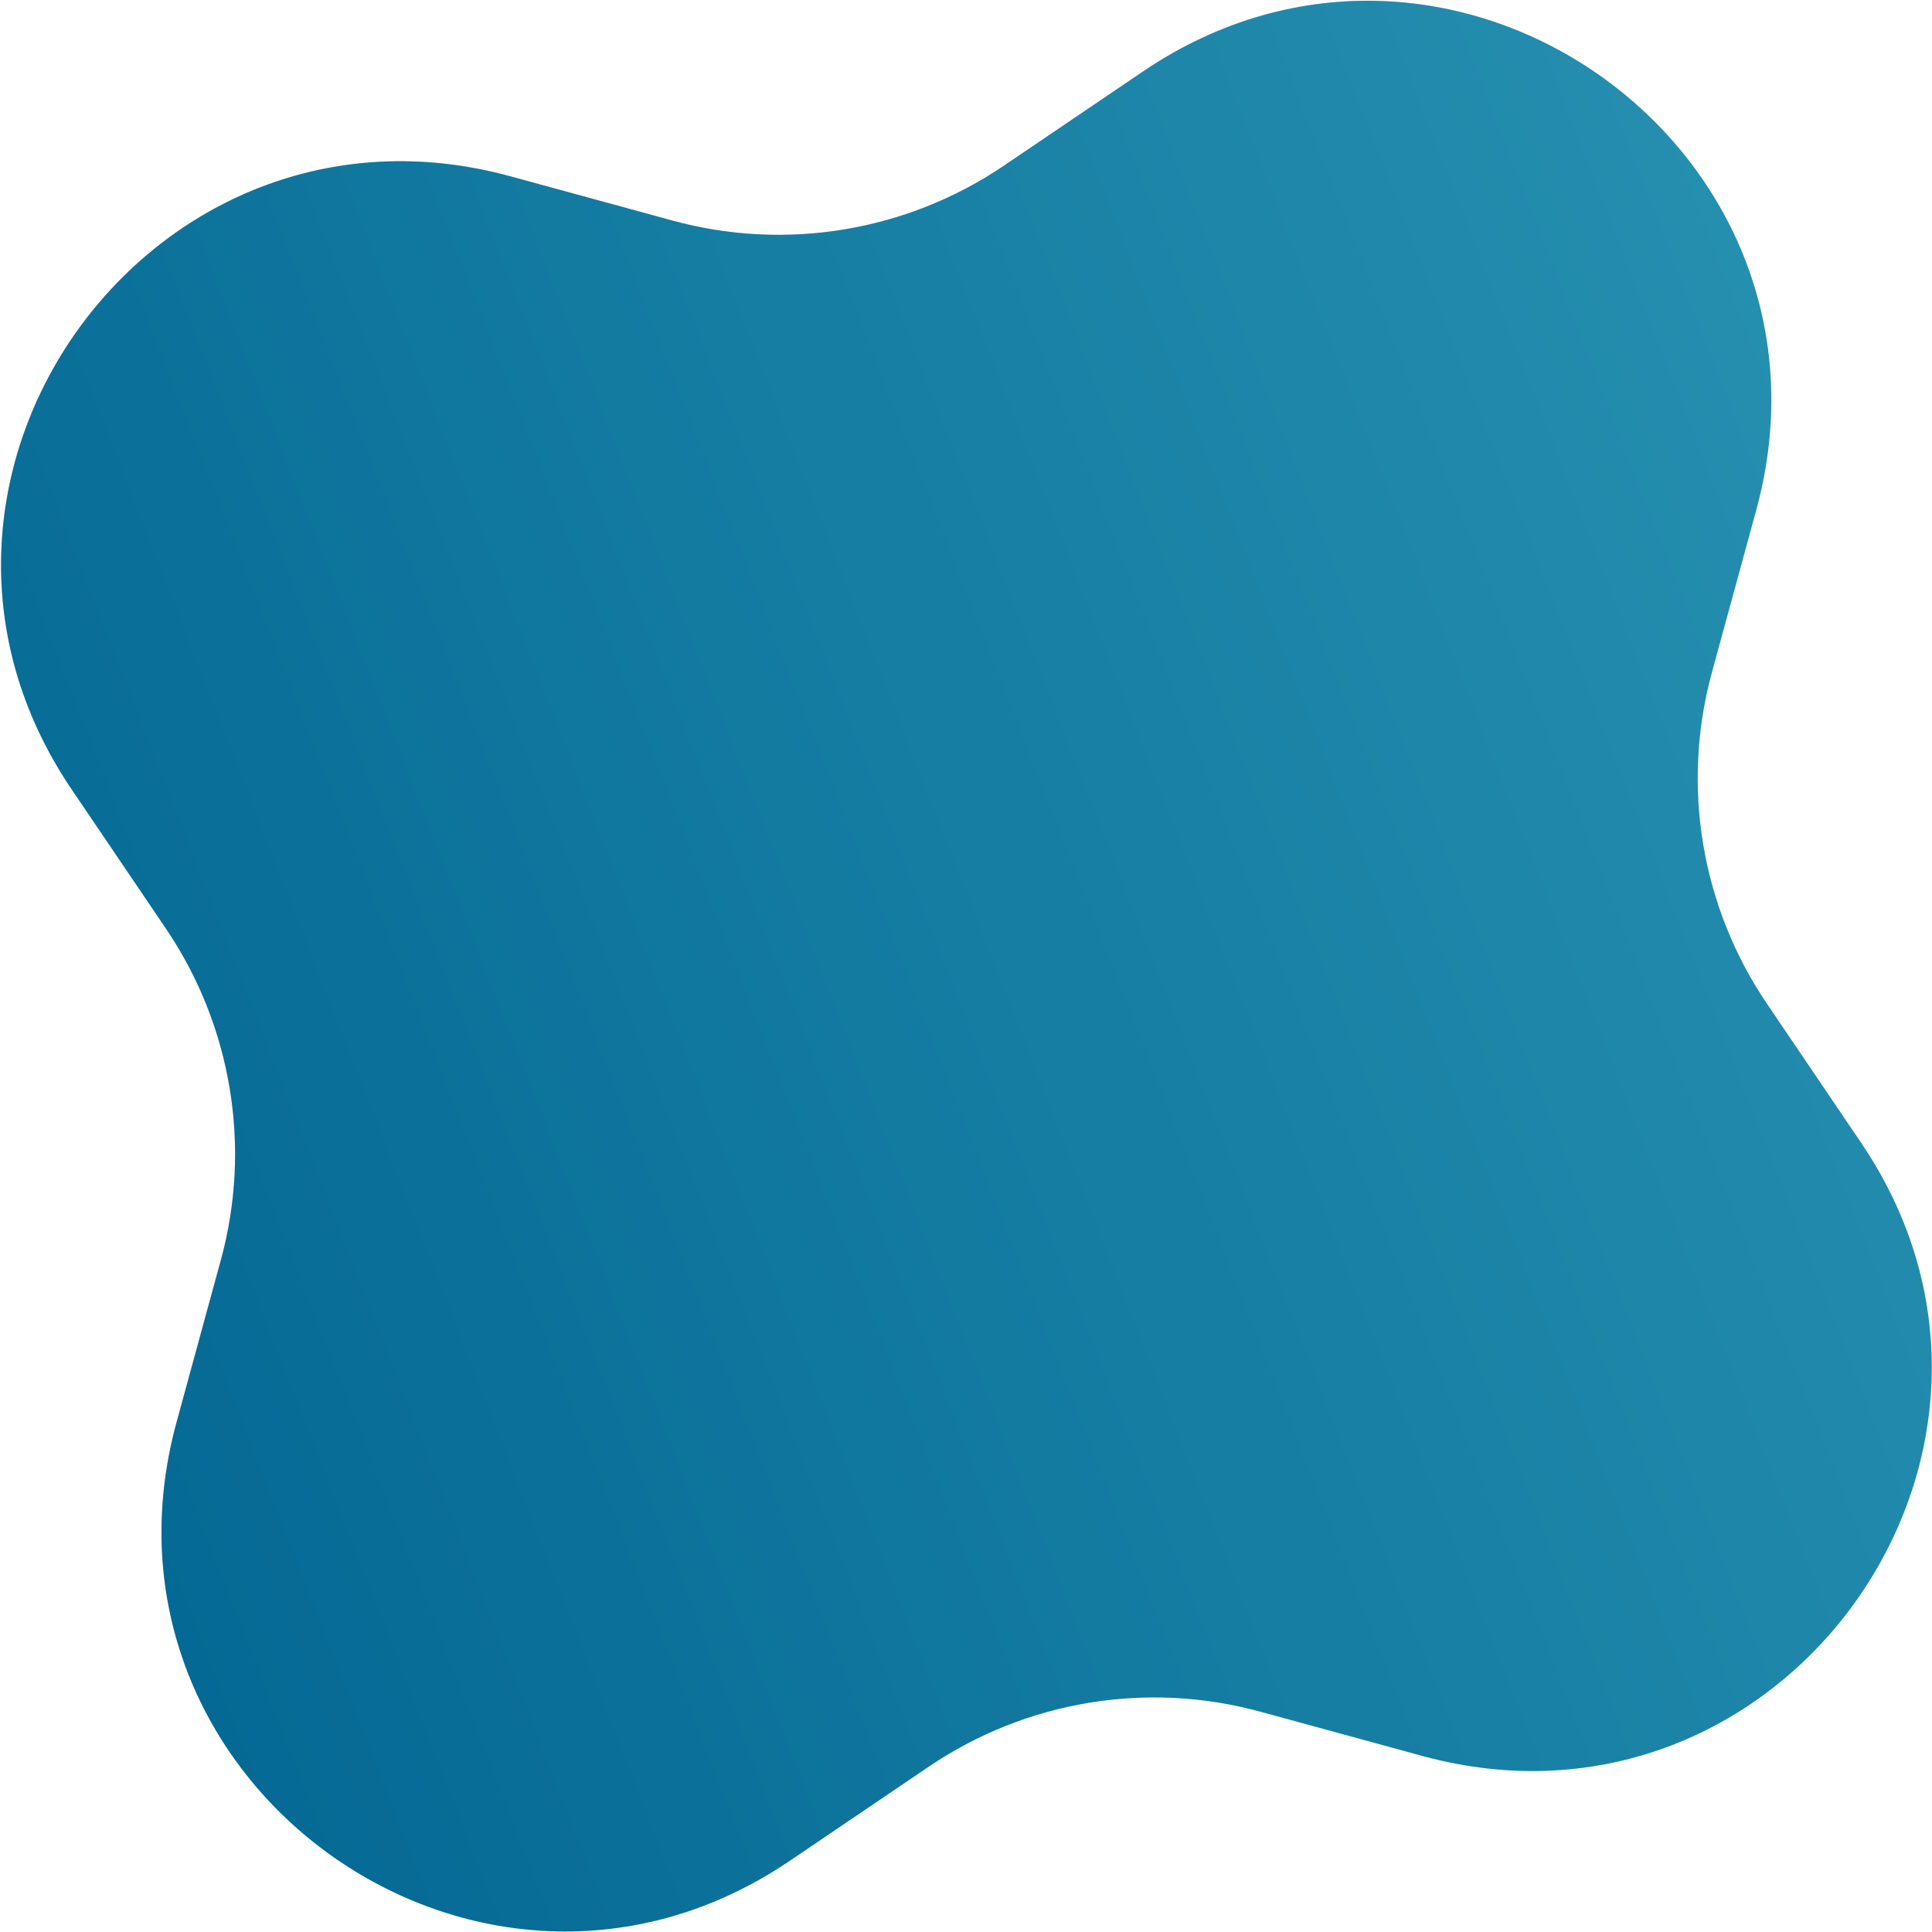<?xml version="1.0" encoding="UTF-8"?> <svg xmlns="http://www.w3.org/2000/svg" width="1019" height="1019" viewBox="0 0 1019 1019" fill="none"> <path d="M602.911 37.66C765.855 -72.694 978.149 79.215 926.286 269.055L902.917 354.596C886.612 414.28 897.194 478.11 931.889 529.339L981.614 602.761C1091.97 765.705 940.059 977.999 750.219 926.137L664.678 902.767C604.994 886.462 541.164 897.045 489.935 931.74L416.513 981.465C253.569 1091.82 41.275 939.909 93.138 750.07L116.507 664.529C132.812 604.844 122.229 541.014 87.534 489.785L37.809 416.363C-72.544 253.419 79.365 41.125 269.204 92.988L354.745 116.357C414.43 132.662 478.26 122.08 529.489 87.385L602.911 37.66Z" fill="url(#paint0_linear)"></path> <path d="M602.911 37.66C765.855 -72.694 978.149 79.215 926.286 269.055L902.917 354.596C886.612 414.28 897.194 478.11 931.889 529.339L981.614 602.761C1091.97 765.705 940.059 977.999 750.219 926.137L664.678 902.767C604.994 886.462 541.164 897.045 489.935 931.74L416.513 981.465C253.569 1091.82 41.275 939.909 93.138 750.07L116.507 664.529C132.812 604.844 122.229 541.014 87.534 489.785L37.809 416.363C-72.544 253.419 79.365 41.125 269.204 92.988L354.745 116.357C414.43 132.662 478.26 122.08 529.489 87.385L602.911 37.66Z" fill="#004156" fill-opacity="0.25"></path> <defs> <linearGradient id="paint0_linear" x1="1018.88" y1="0.398" x2="-209.761" y2="480.335" gradientUnits="userSpaceOnUse"> <stop stop-color="#38B0D3"></stop> <stop offset="1" stop-color="#0070A5"></stop> </linearGradient> </defs> </svg> 